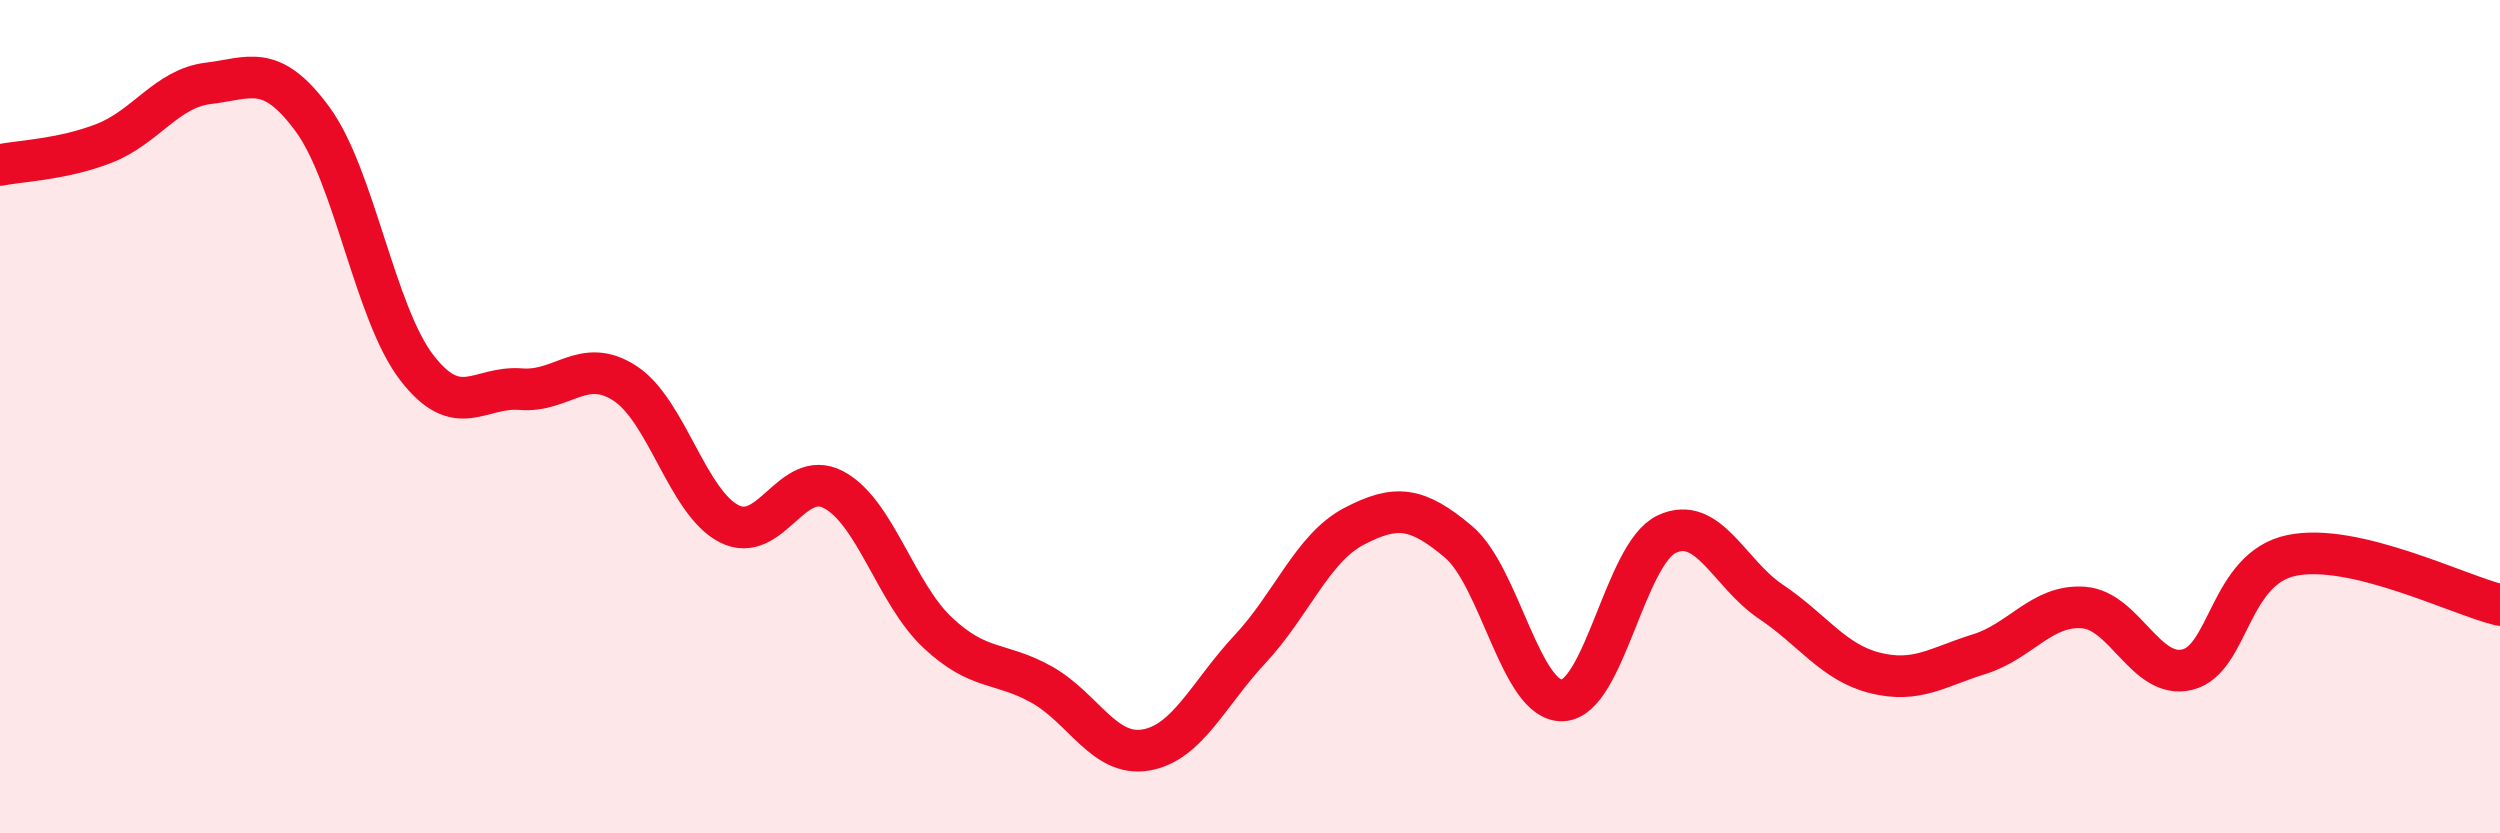 
    <svg width="60" height="20" viewBox="0 0 60 20" xmlns="http://www.w3.org/2000/svg">
      <path
        d="M 0,3.96 C 0.5,3.86 1.5,3.83 2.5,3.44 C 3.5,3.05 4,2.12 5,2 C 6,1.88 6.5,1.5 7.5,2.86 C 8.5,4.22 9,7.52 10,8.82 C 11,10.12 11.5,9.26 12.5,9.34 C 13.5,9.42 14,8.55 15,9.2 C 16,9.85 16.5,12.06 17.5,12.57 C 18.5,13.08 19,11.23 20,11.75 C 21,12.27 21.5,14.24 22.5,15.18 C 23.5,16.12 24,15.87 25,16.43 C 26,16.99 26.5,18.17 27.5,18 C 28.5,17.83 29,16.65 30,15.58 C 31,14.51 31.5,13.15 32.5,12.63 C 33.5,12.11 34,12.16 35,13 C 36,13.84 36.5,16.85 37.5,16.81 C 38.5,16.77 39,13.29 40,12.82 C 41,12.35 41.5,13.77 42.5,14.44 C 43.5,15.11 44,15.9 45,16.15 C 46,16.4 46.5,16.01 47.5,15.7 C 48.5,15.39 49,14.51 50,14.58 C 51,14.65 51.5,16.32 52.5,16.07 C 53.5,15.82 53.5,13.64 55,13.33 C 56.5,13.02 59,14.28 60,14.52L60 20L0 20Z"
        fill="#EB0A25"
        opacity="0.1"
        stroke-linecap="round"
        stroke-linejoin="round"
      />
      <path
        d="M 0,3.96 C 0.5,3.86 1.5,3.83 2.5,3.44 C 3.5,3.05 4,2.12 5,2 C 6,1.88 6.5,1.5 7.5,2.86 C 8.5,4.22 9,7.52 10,8.82 C 11,10.12 11.5,9.26 12.5,9.34 C 13.5,9.42 14,8.55 15,9.2 C 16,9.85 16.5,12.06 17.5,12.57 C 18.5,13.08 19,11.23 20,11.75 C 21,12.27 21.5,14.24 22.5,15.18 C 23.5,16.12 24,15.87 25,16.43 C 26,16.99 26.5,18.17 27.5,18 C 28.5,17.83 29,16.65 30,15.58 C 31,14.51 31.5,13.15 32.5,12.63 C 33.5,12.11 34,12.16 35,13 C 36,13.84 36.5,16.85 37.5,16.81 C 38.5,16.77 39,13.29 40,12.82 C 41,12.35 41.5,13.77 42.5,14.44 C 43.5,15.11 44,15.9 45,16.15 C 46,16.4 46.5,16.01 47.5,15.7 C 48.5,15.39 49,14.51 50,14.58 C 51,14.65 51.5,16.32 52.5,16.07 C 53.5,15.82 53.5,13.64 55,13.33 C 56.5,13.02 59,14.28 60,14.52"
        stroke="#EB0A25"
        stroke-width="1"
        fill="none"
        stroke-linecap="round"
        stroke-linejoin="round"
      />
    </svg>
  